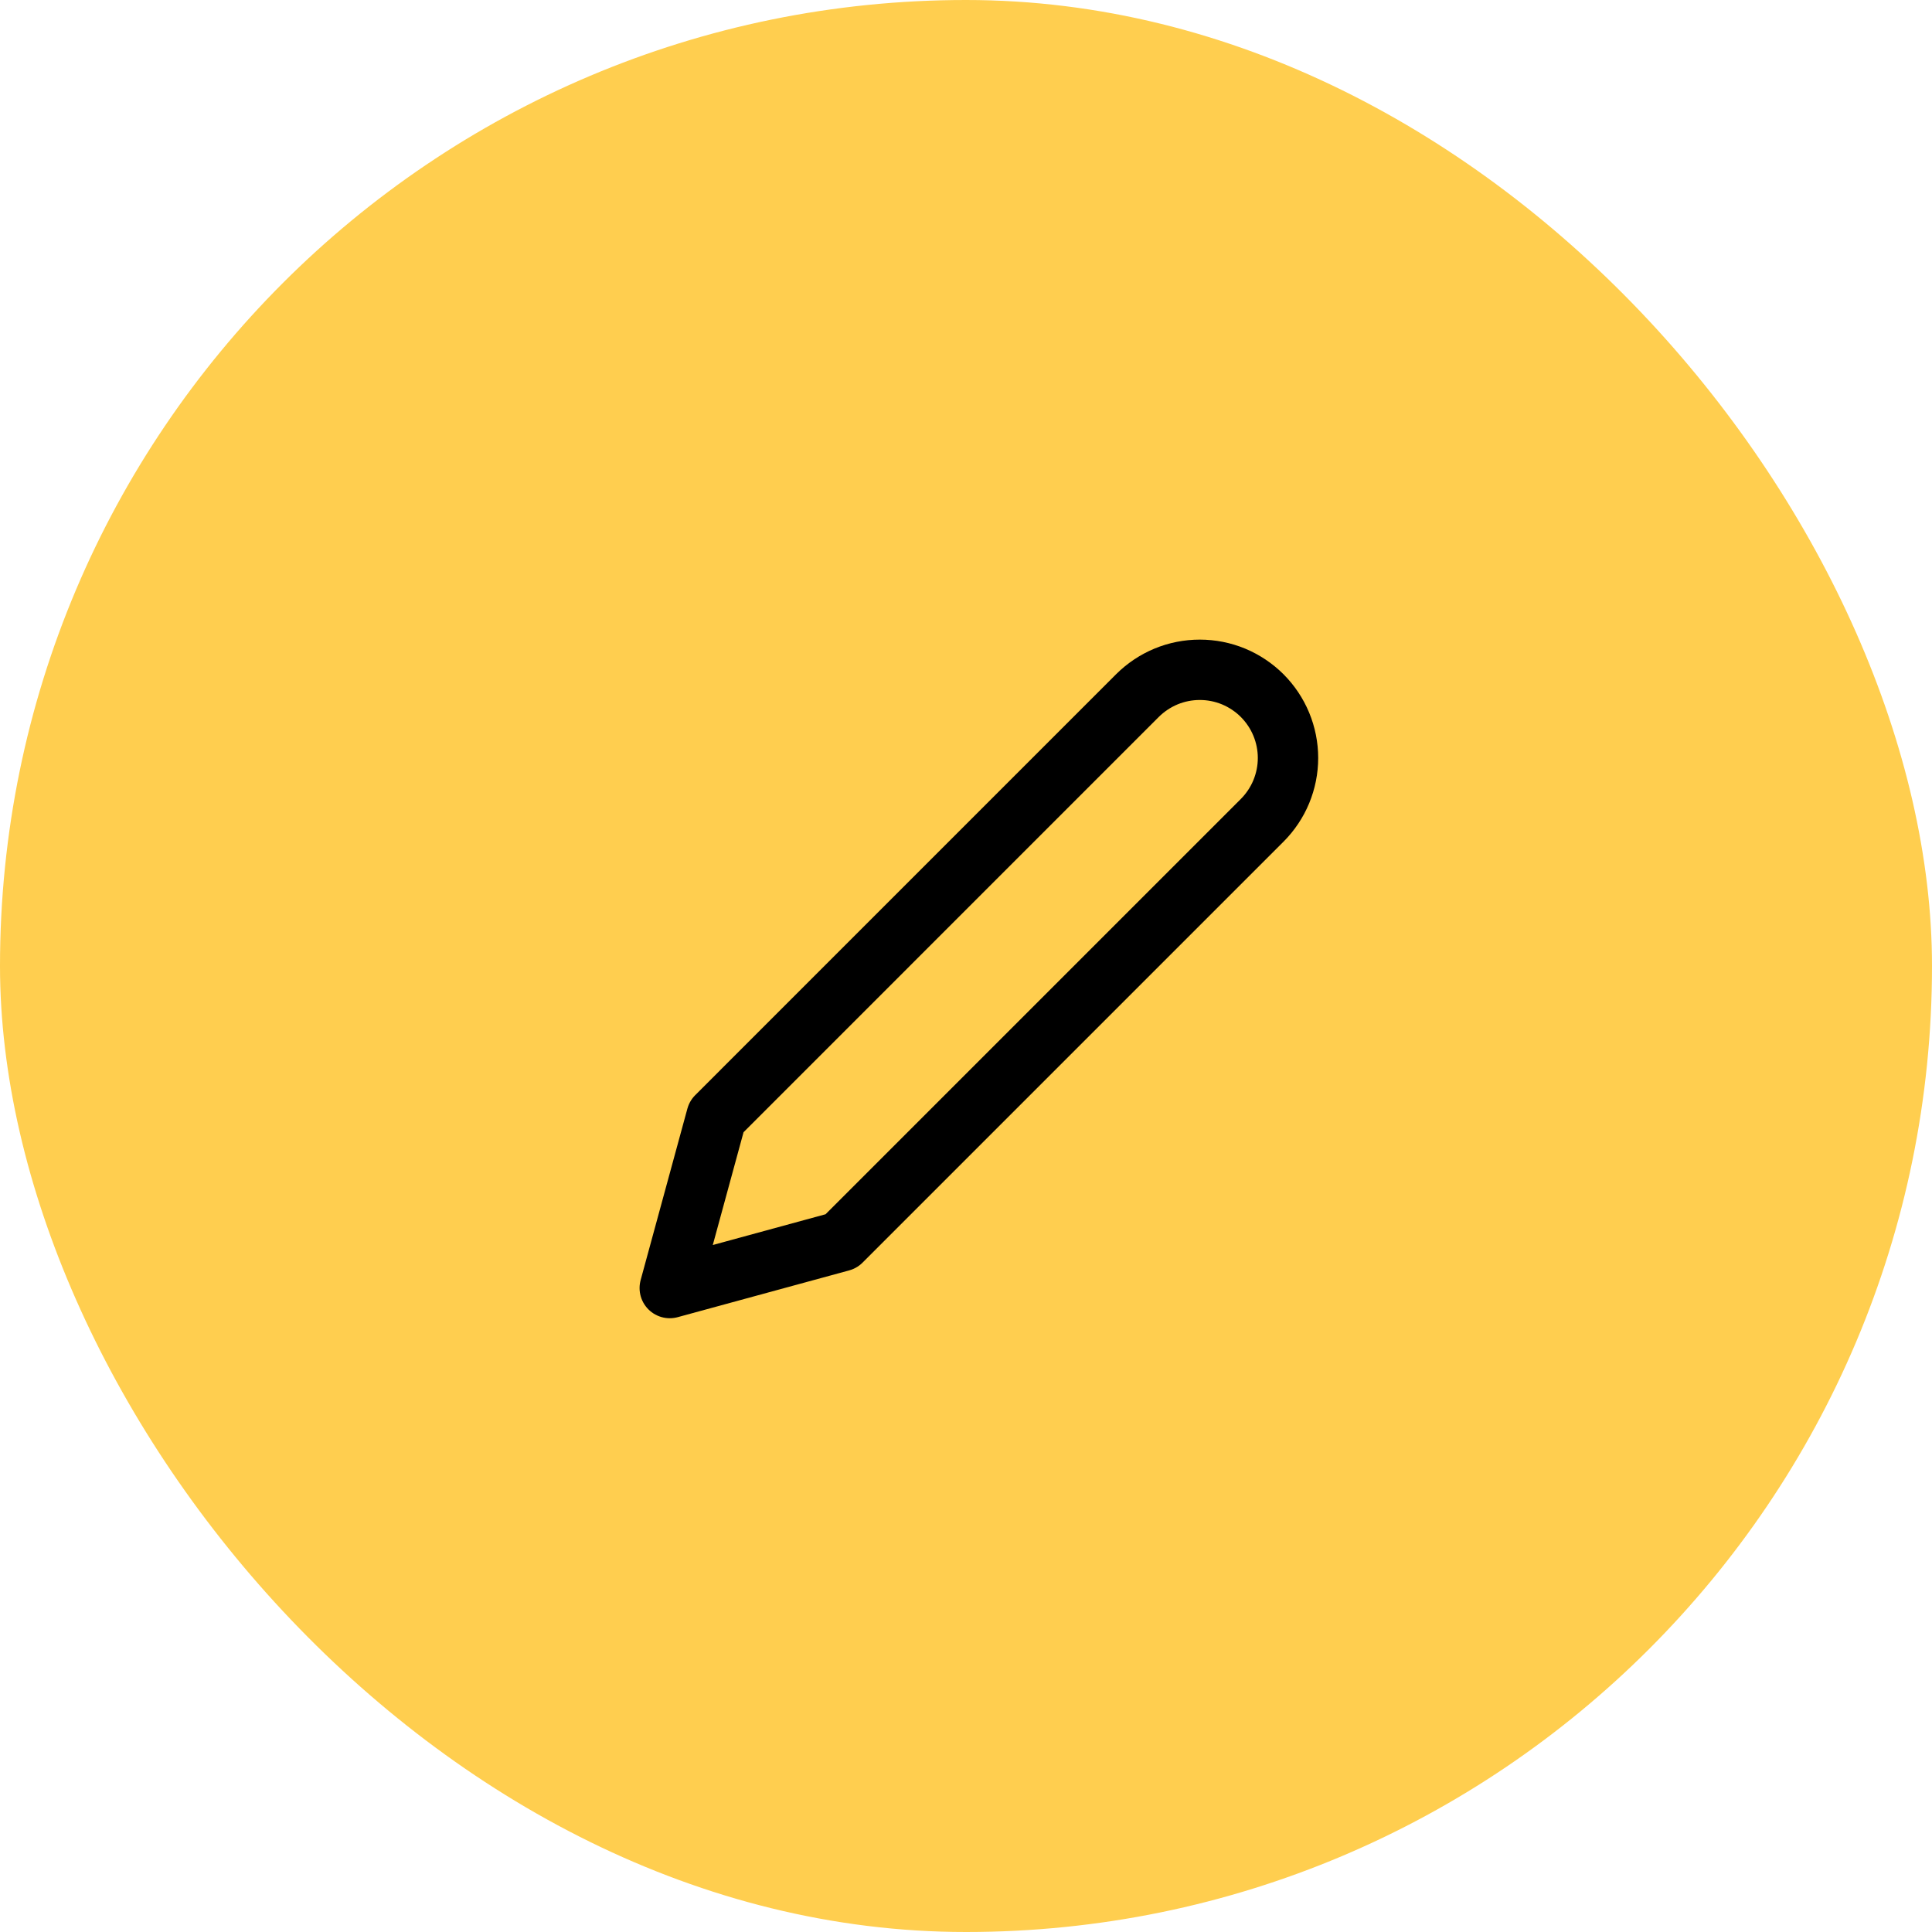 <svg width="48" height="48" viewBox="0 0 48 48" fill="none" xmlns="http://www.w3.org/2000/svg">
<rect width="48" height="48" rx="24" fill="#FFCE4F"/>
<path d="M28.259 17.282C28.463 17.079 28.704 16.918 28.97 16.807C29.236 16.697 29.521 16.641 29.809 16.641C30.096 16.641 30.381 16.697 30.647 16.807C30.913 16.918 31.154 17.079 31.358 17.282C31.561 17.486 31.723 17.727 31.833 17.993C31.943 18.259 32 18.544 32 18.832C32 19.119 31.943 19.404 31.833 19.67C31.723 19.936 31.561 20.177 31.358 20.381L20.9 30.839L16.64 32.001L17.802 27.74L28.259 17.282Z" stroke="black" stroke-width="1.5" stroke-linecap="round" stroke-linejoin="round"/>
</svg>
